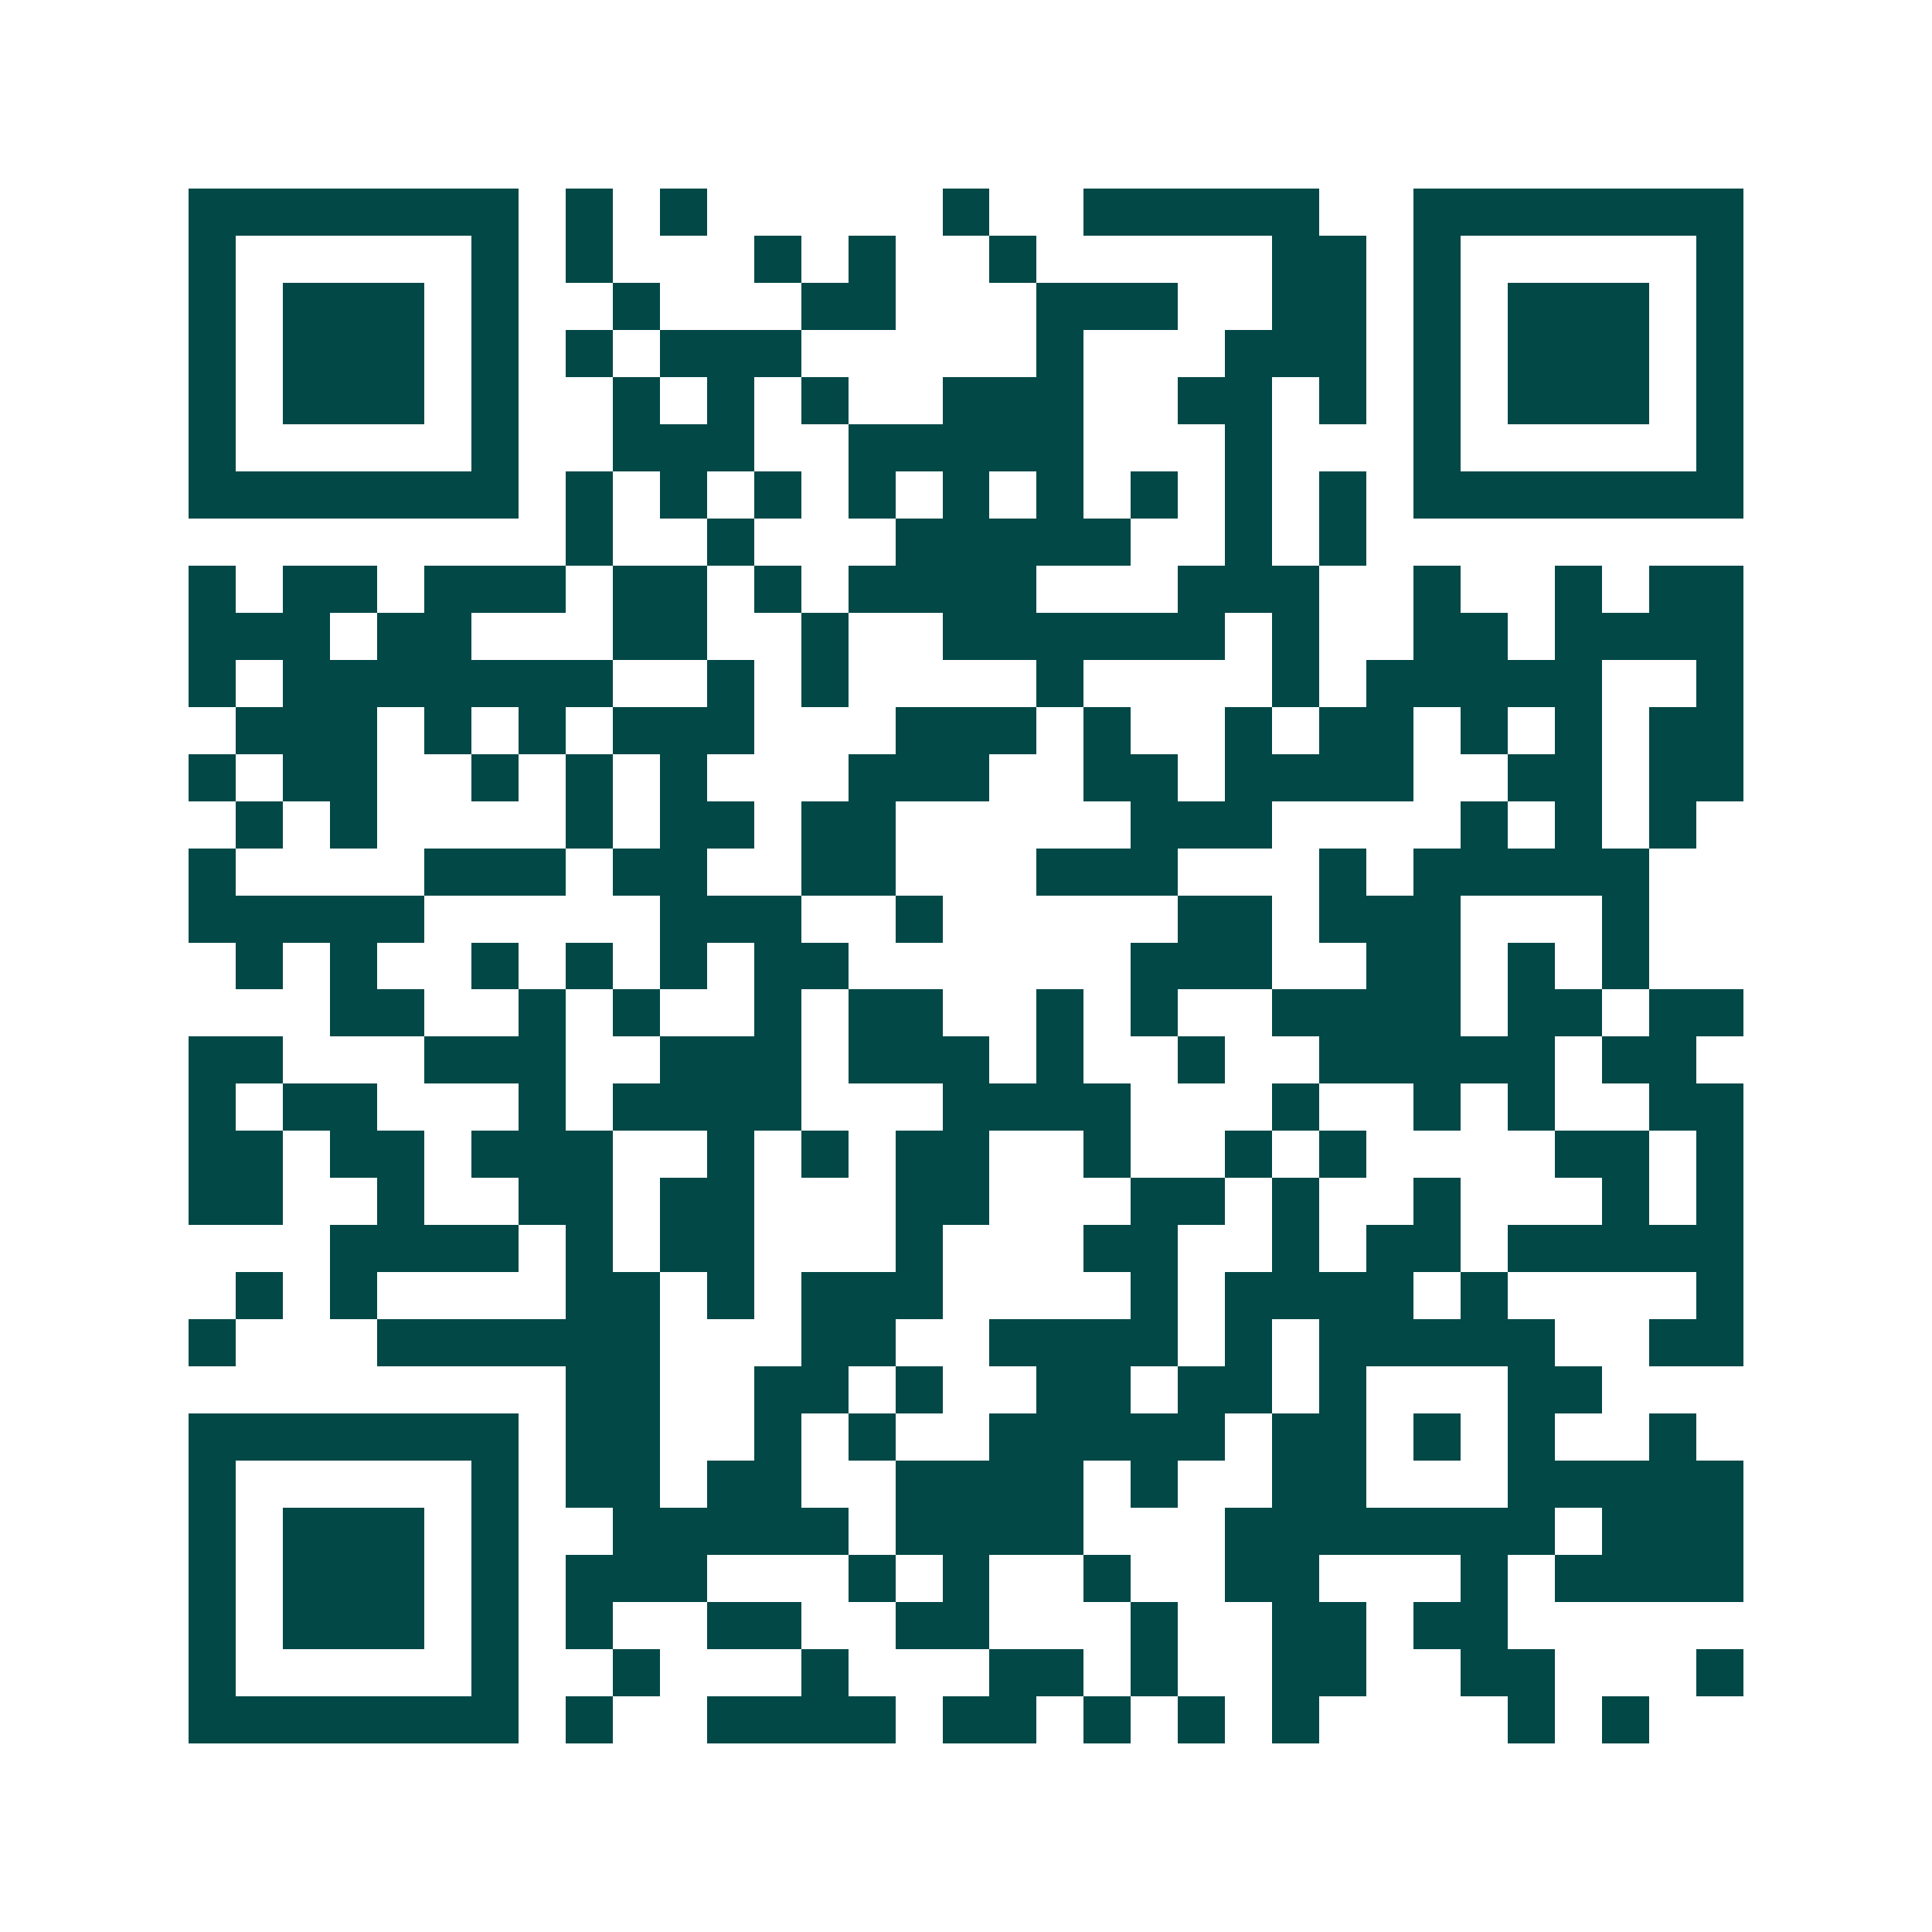 <svg xmlns="http://www.w3.org/2000/svg" width="200" height="200" viewBox="0 0 41 41" shape-rendering="crispEdges"><path fill="#ffffff" d="M0 0h41v41H0z"/><path stroke="#014847" d="M4 4.5h7m1 0h1m1 0h1m5 0h1m2 0h5m2 0h7M4 5.5h1m5 0h1m1 0h1m3 0h1m1 0h1m2 0h1m5 0h2m1 0h1m5 0h1M4 6.5h1m1 0h3m1 0h1m2 0h1m3 0h2m3 0h3m2 0h2m1 0h1m1 0h3m1 0h1M4 7.5h1m1 0h3m1 0h1m1 0h1m1 0h3m5 0h1m3 0h3m1 0h1m1 0h3m1 0h1M4 8.5h1m1 0h3m1 0h1m2 0h1m1 0h1m1 0h1m2 0h3m2 0h2m1 0h1m1 0h1m1 0h3m1 0h1M4 9.5h1m5 0h1m2 0h3m2 0h5m3 0h1m3 0h1m5 0h1M4 10.5h7m1 0h1m1 0h1m1 0h1m1 0h1m1 0h1m1 0h1m1 0h1m1 0h1m1 0h1m1 0h7M12 11.5h1m2 0h1m3 0h5m2 0h1m1 0h1M4 12.5h1m1 0h2m1 0h3m1 0h2m1 0h1m1 0h4m3 0h3m2 0h1m2 0h1m1 0h2M4 13.5h3m1 0h2m3 0h2m2 0h1m2 0h6m1 0h1m2 0h2m1 0h4M4 14.5h1m1 0h7m2 0h1m1 0h1m4 0h1m4 0h1m1 0h5m2 0h1M5 15.5h3m1 0h1m1 0h1m1 0h3m3 0h3m1 0h1m2 0h1m1 0h2m1 0h1m1 0h1m1 0h2M4 16.5h1m1 0h2m2 0h1m1 0h1m1 0h1m3 0h3m2 0h2m1 0h4m2 0h2m1 0h2M5 17.5h1m1 0h1m4 0h1m1 0h2m1 0h2m5 0h3m4 0h1m1 0h1m1 0h1M4 18.5h1m4 0h3m1 0h2m2 0h2m3 0h3m3 0h1m1 0h5M4 19.5h5m5 0h3m2 0h1m5 0h2m1 0h3m3 0h1M5 20.5h1m1 0h1m2 0h1m1 0h1m1 0h1m1 0h2m6 0h3m2 0h2m1 0h1m1 0h1M7 21.5h2m2 0h1m1 0h1m2 0h1m1 0h2m2 0h1m1 0h1m2 0h4m1 0h2m1 0h2M4 22.5h2m3 0h3m2 0h3m1 0h3m1 0h1m2 0h1m2 0h5m1 0h2M4 23.5h1m1 0h2m3 0h1m1 0h4m3 0h4m3 0h1m2 0h1m1 0h1m2 0h2M4 24.5h2m1 0h2m1 0h3m2 0h1m1 0h1m1 0h2m2 0h1m2 0h1m1 0h1m4 0h2m1 0h1M4 25.5h2m2 0h1m2 0h2m1 0h2m3 0h2m3 0h2m1 0h1m2 0h1m3 0h1m1 0h1M7 26.5h4m1 0h1m1 0h2m3 0h1m3 0h2m2 0h1m1 0h2m1 0h5M5 27.5h1m1 0h1m4 0h2m1 0h1m1 0h3m4 0h1m1 0h4m1 0h1m4 0h1M4 28.5h1m3 0h6m3 0h2m2 0h4m1 0h1m1 0h5m2 0h2M12 29.5h2m2 0h2m1 0h1m2 0h2m1 0h2m1 0h1m3 0h2M4 30.5h7m1 0h2m2 0h1m1 0h1m2 0h5m1 0h2m1 0h1m1 0h1m2 0h1M4 31.5h1m5 0h1m1 0h2m1 0h2m2 0h4m1 0h1m2 0h2m3 0h5M4 32.5h1m1 0h3m1 0h1m2 0h5m1 0h4m3 0h7m1 0h3M4 33.5h1m1 0h3m1 0h1m1 0h3m3 0h1m1 0h1m2 0h1m2 0h2m3 0h1m1 0h4M4 34.5h1m1 0h3m1 0h1m1 0h1m2 0h2m2 0h2m3 0h1m2 0h2m1 0h2M4 35.5h1m5 0h1m2 0h1m3 0h1m3 0h2m1 0h1m2 0h2m2 0h2m3 0h1M4 36.5h7m1 0h1m2 0h4m1 0h2m1 0h1m1 0h1m1 0h1m4 0h1m1 0h1"/></svg>
